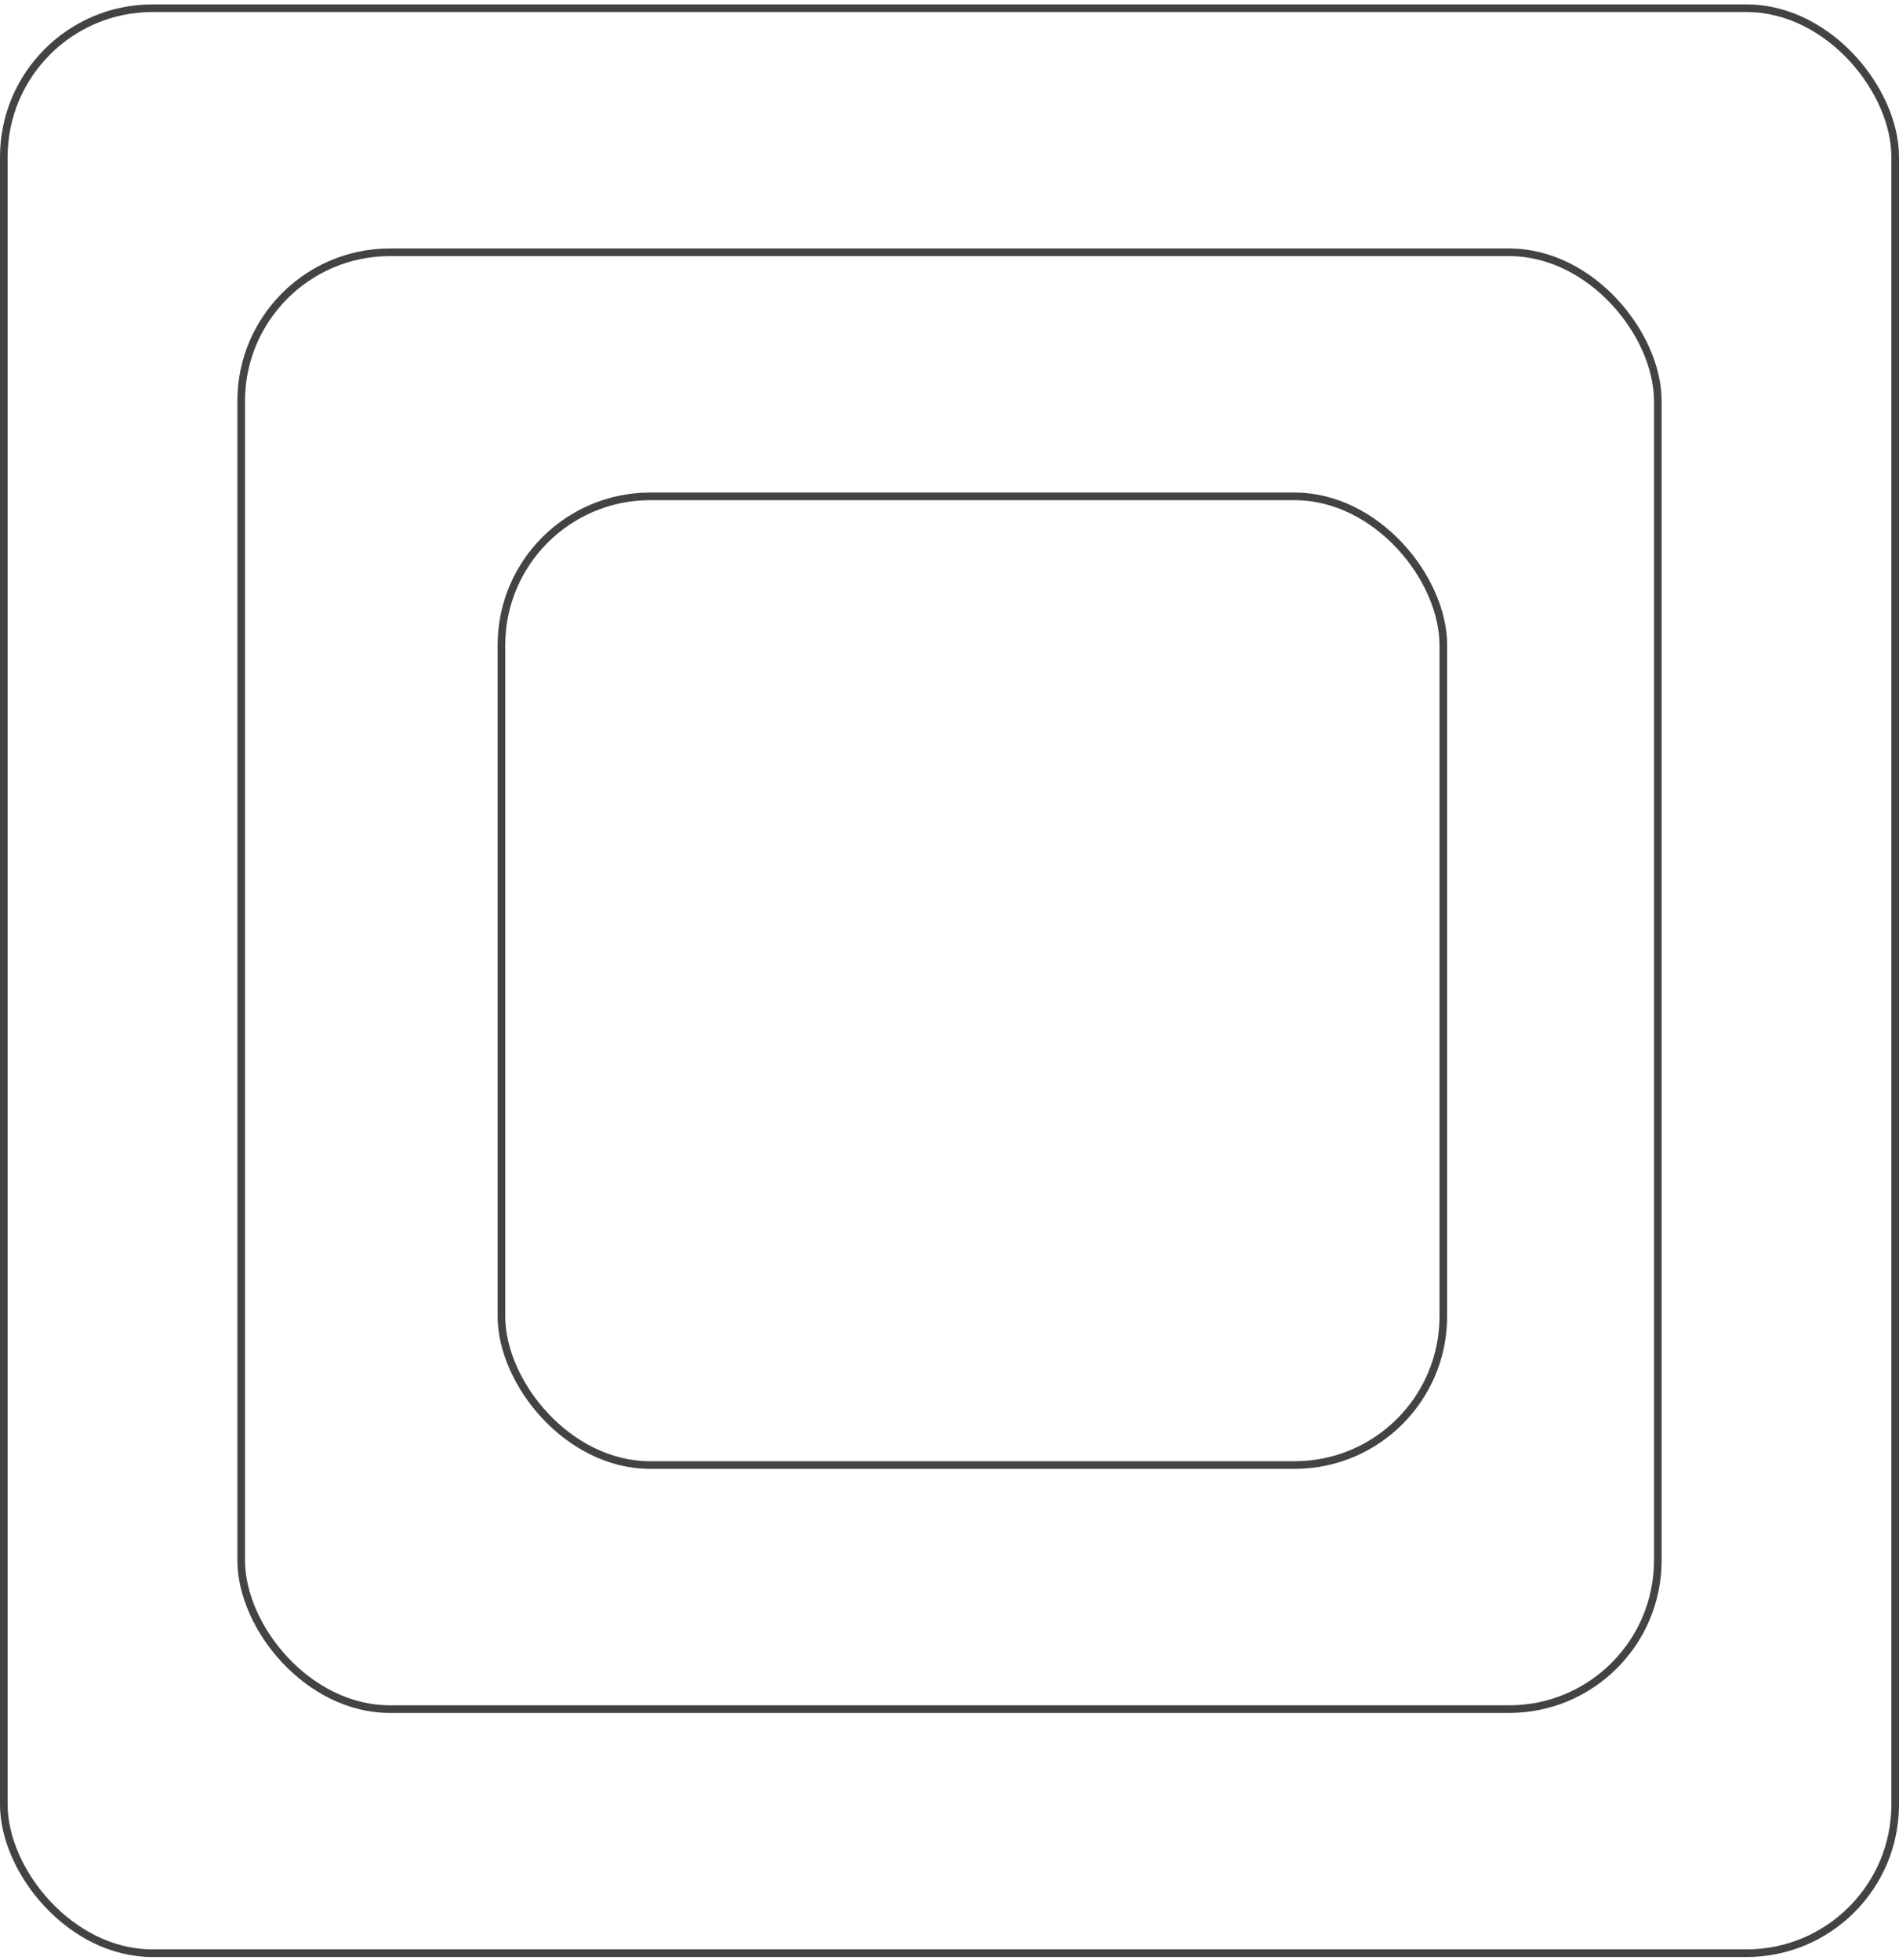 <svg fill="none" height="257" viewBox="0 0 249 257" width="249" xmlns="http://www.w3.org/2000/svg"><g stroke="#424247"><rect height="127" rx="19.5" width="123.5" x="65.75" y="65.077"/><rect height="191" rx="19.5" width="185.75" x="31.625" y="33.077"/><rect height="255" rx="19.5" width="248" x=".5" y="1.077"/></g></svg>